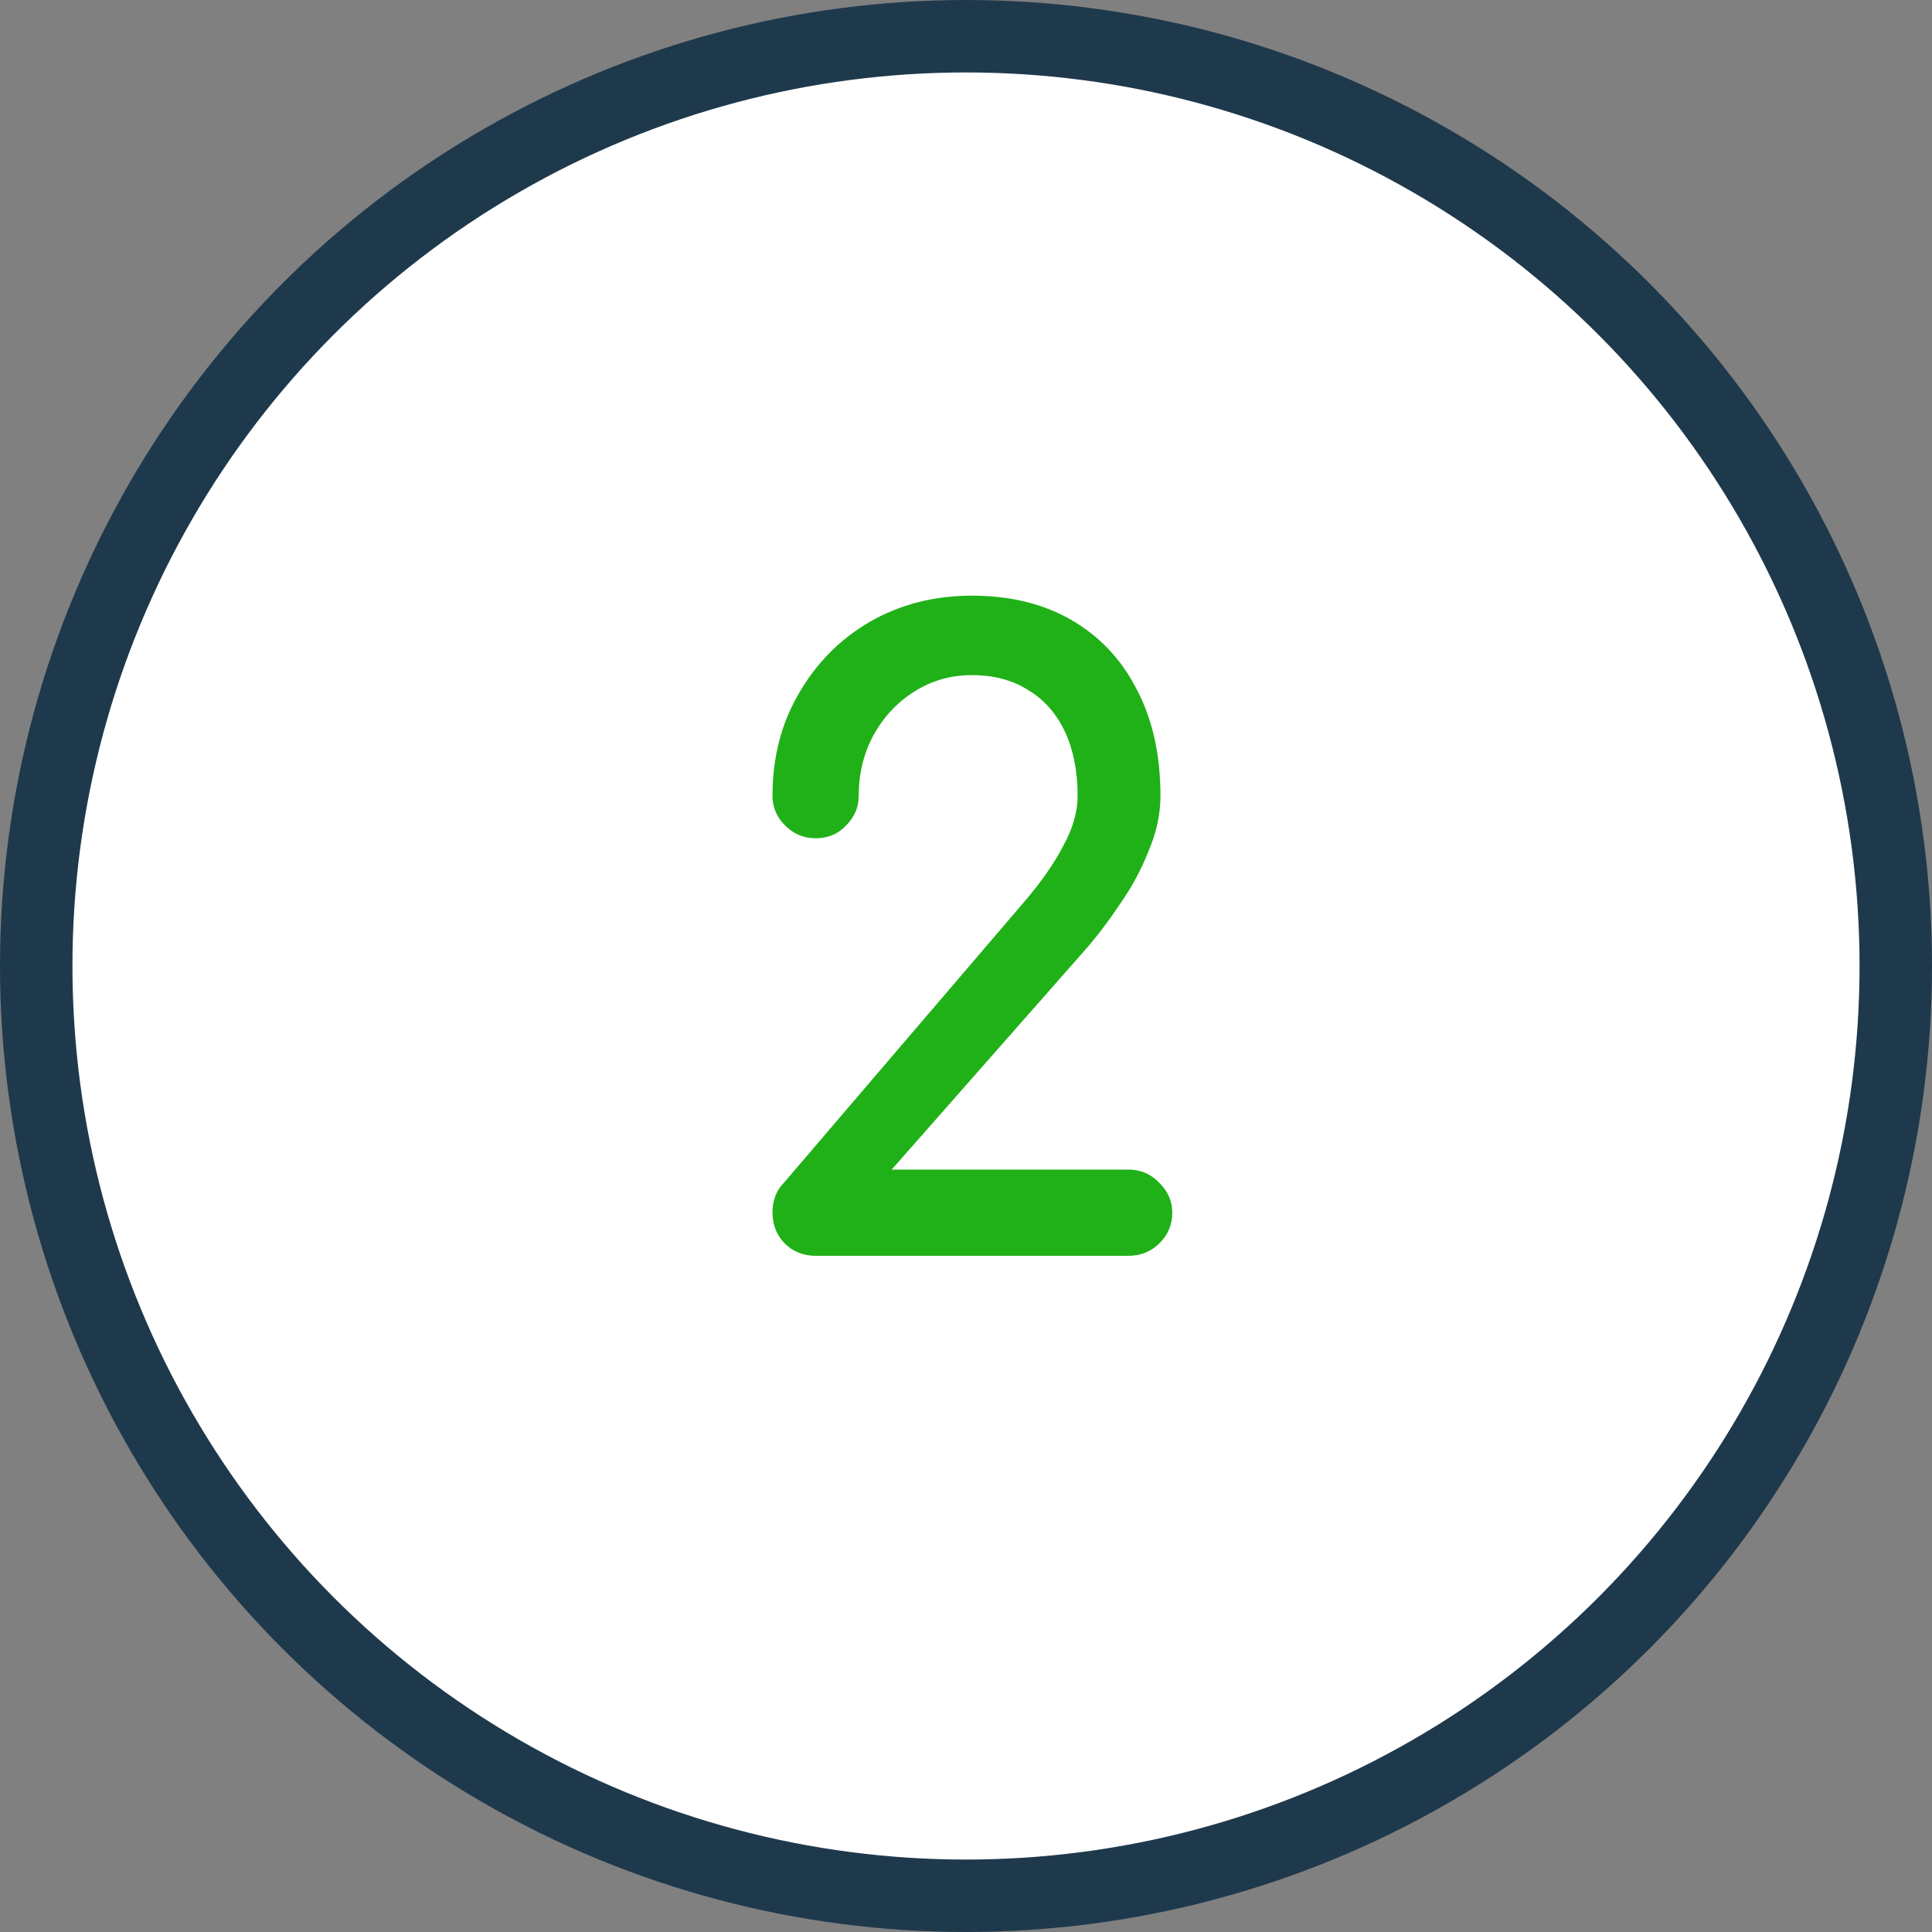<svg width="80" height="80" viewBox="0 0 80 80" fill="none" xmlns="http://www.w3.org/2000/svg">
<rect x="0" y="0" width="80" height="80" fill="#808080" stroke="none"/>
<circle cx="40" cy="40" r="38.5" fill="white" stroke="#1F394C" stroke-width="3"/>
<path d="M33.772 52C33.259 52 32.827 51.825 32.477 51.475C32.15 51.125 31.987 50.705 31.987 50.215C31.987 49.702 32.15 49.282 32.477 48.955L42.417 37.335C43.117 36.518 43.654 35.748 44.027 35.025C44.424 34.302 44.622 33.613 44.622 32.96C44.622 31.933 44.447 31.047 44.097 30.3C43.747 29.553 43.245 28.982 42.592 28.585C41.939 28.165 41.157 27.955 40.247 27.955C39.36 27.955 38.555 28.188 37.832 28.655C37.132 29.098 36.572 29.705 36.152 30.475C35.755 31.222 35.557 32.05 35.557 32.96C35.557 33.427 35.382 33.835 35.032 34.185C34.705 34.535 34.285 34.71 33.772 34.71C33.282 34.71 32.862 34.535 32.512 34.185C32.162 33.835 31.987 33.427 31.987 32.96C31.987 31.373 32.349 29.962 33.072 28.725C33.795 27.465 34.775 26.473 36.012 25.75C37.272 25.027 38.684 24.665 40.247 24.665C41.834 24.665 43.21 25.003 44.377 25.68C45.544 26.357 46.442 27.313 47.072 28.55C47.725 29.787 48.052 31.257 48.052 32.96C48.052 33.707 47.889 34.465 47.562 35.235C47.259 36.005 46.862 36.74 46.372 37.44C45.905 38.14 45.427 38.77 44.937 39.33L36.922 48.43H46.722C47.235 48.43 47.667 48.617 48.017 48.99C48.367 49.34 48.542 49.748 48.542 50.215C48.542 50.705 48.367 51.125 48.017 51.475C47.667 51.825 47.235 52 46.722 52H33.772Z" fill="#20B118"/>
</svg>
